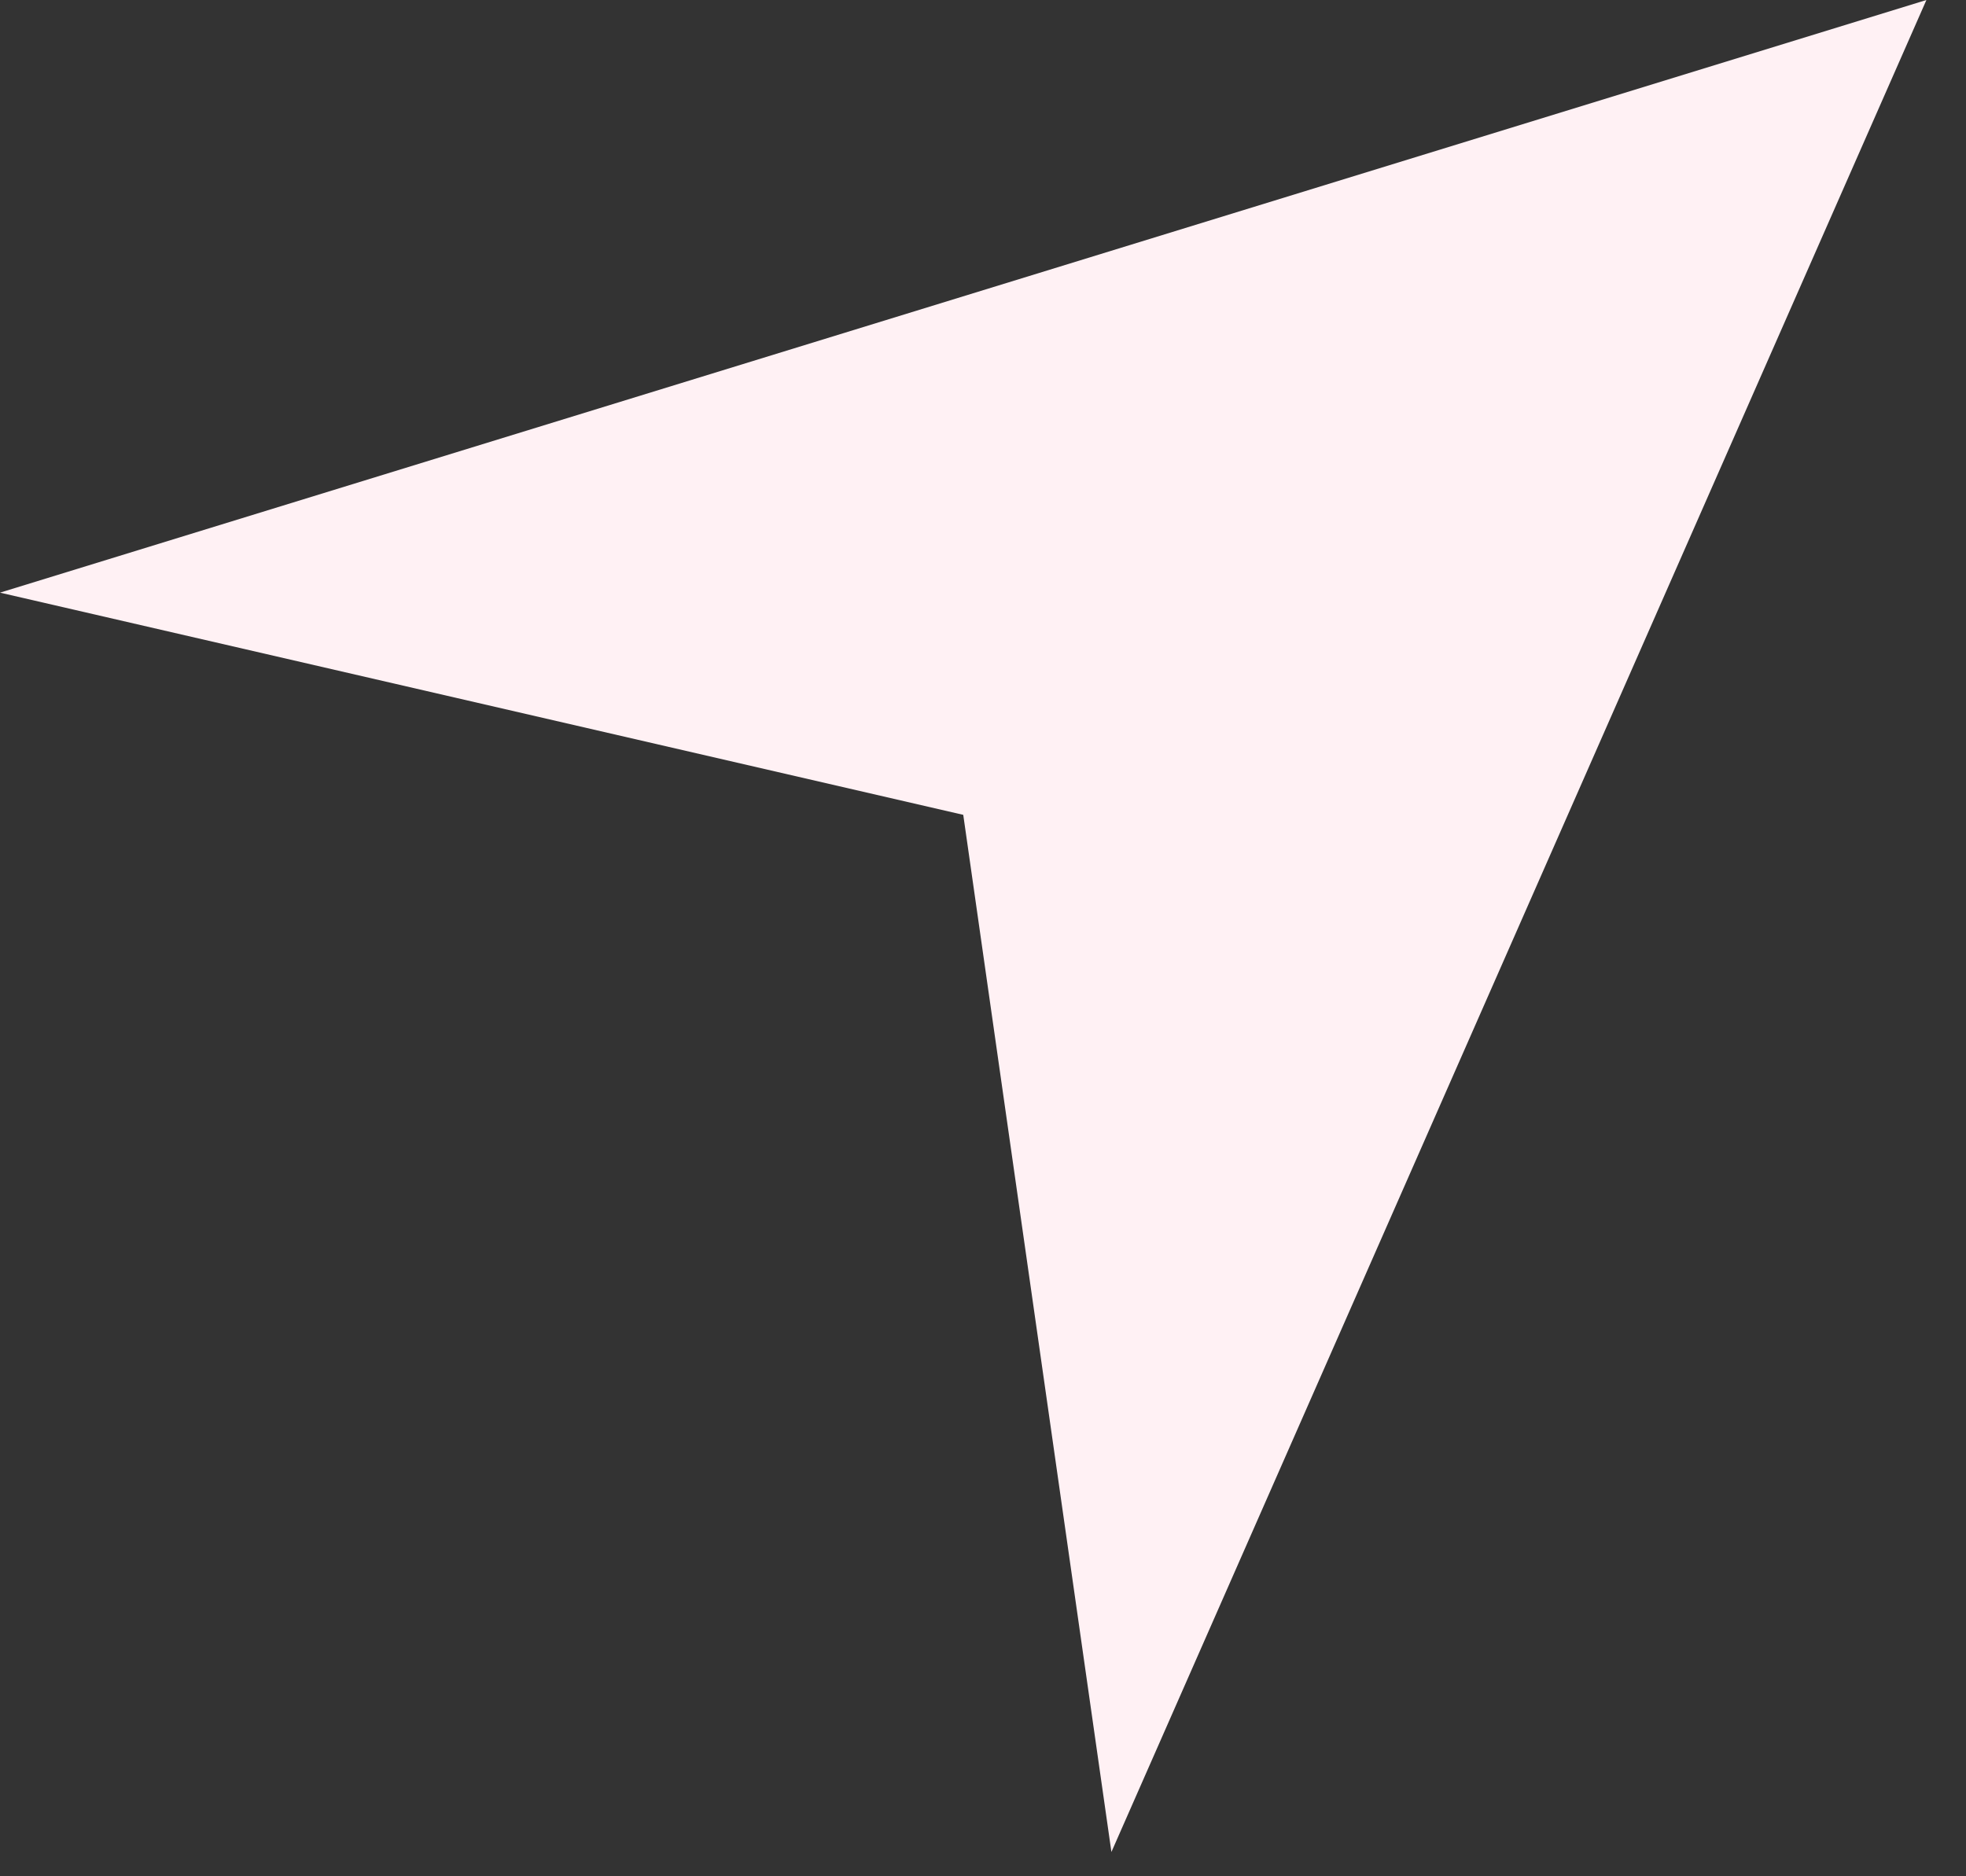 <?xml version="1.0" encoding="utf-8"?>
<svg xmlns="http://www.w3.org/2000/svg" fill="none" height="100%" overflow="visible" preserveAspectRatio="none" style="display: block;" viewBox="0 0 22 21" width="100%">
<rect x="0" y="0" width="22" height="21" fill="#333333" stroke="none"/>
<path d="M0 6.633L21.557 0L12.437 20.728L10.779 9.12L0 6.633Z" fill="#FFF1F4" id="Vector 1143"/>
</svg>